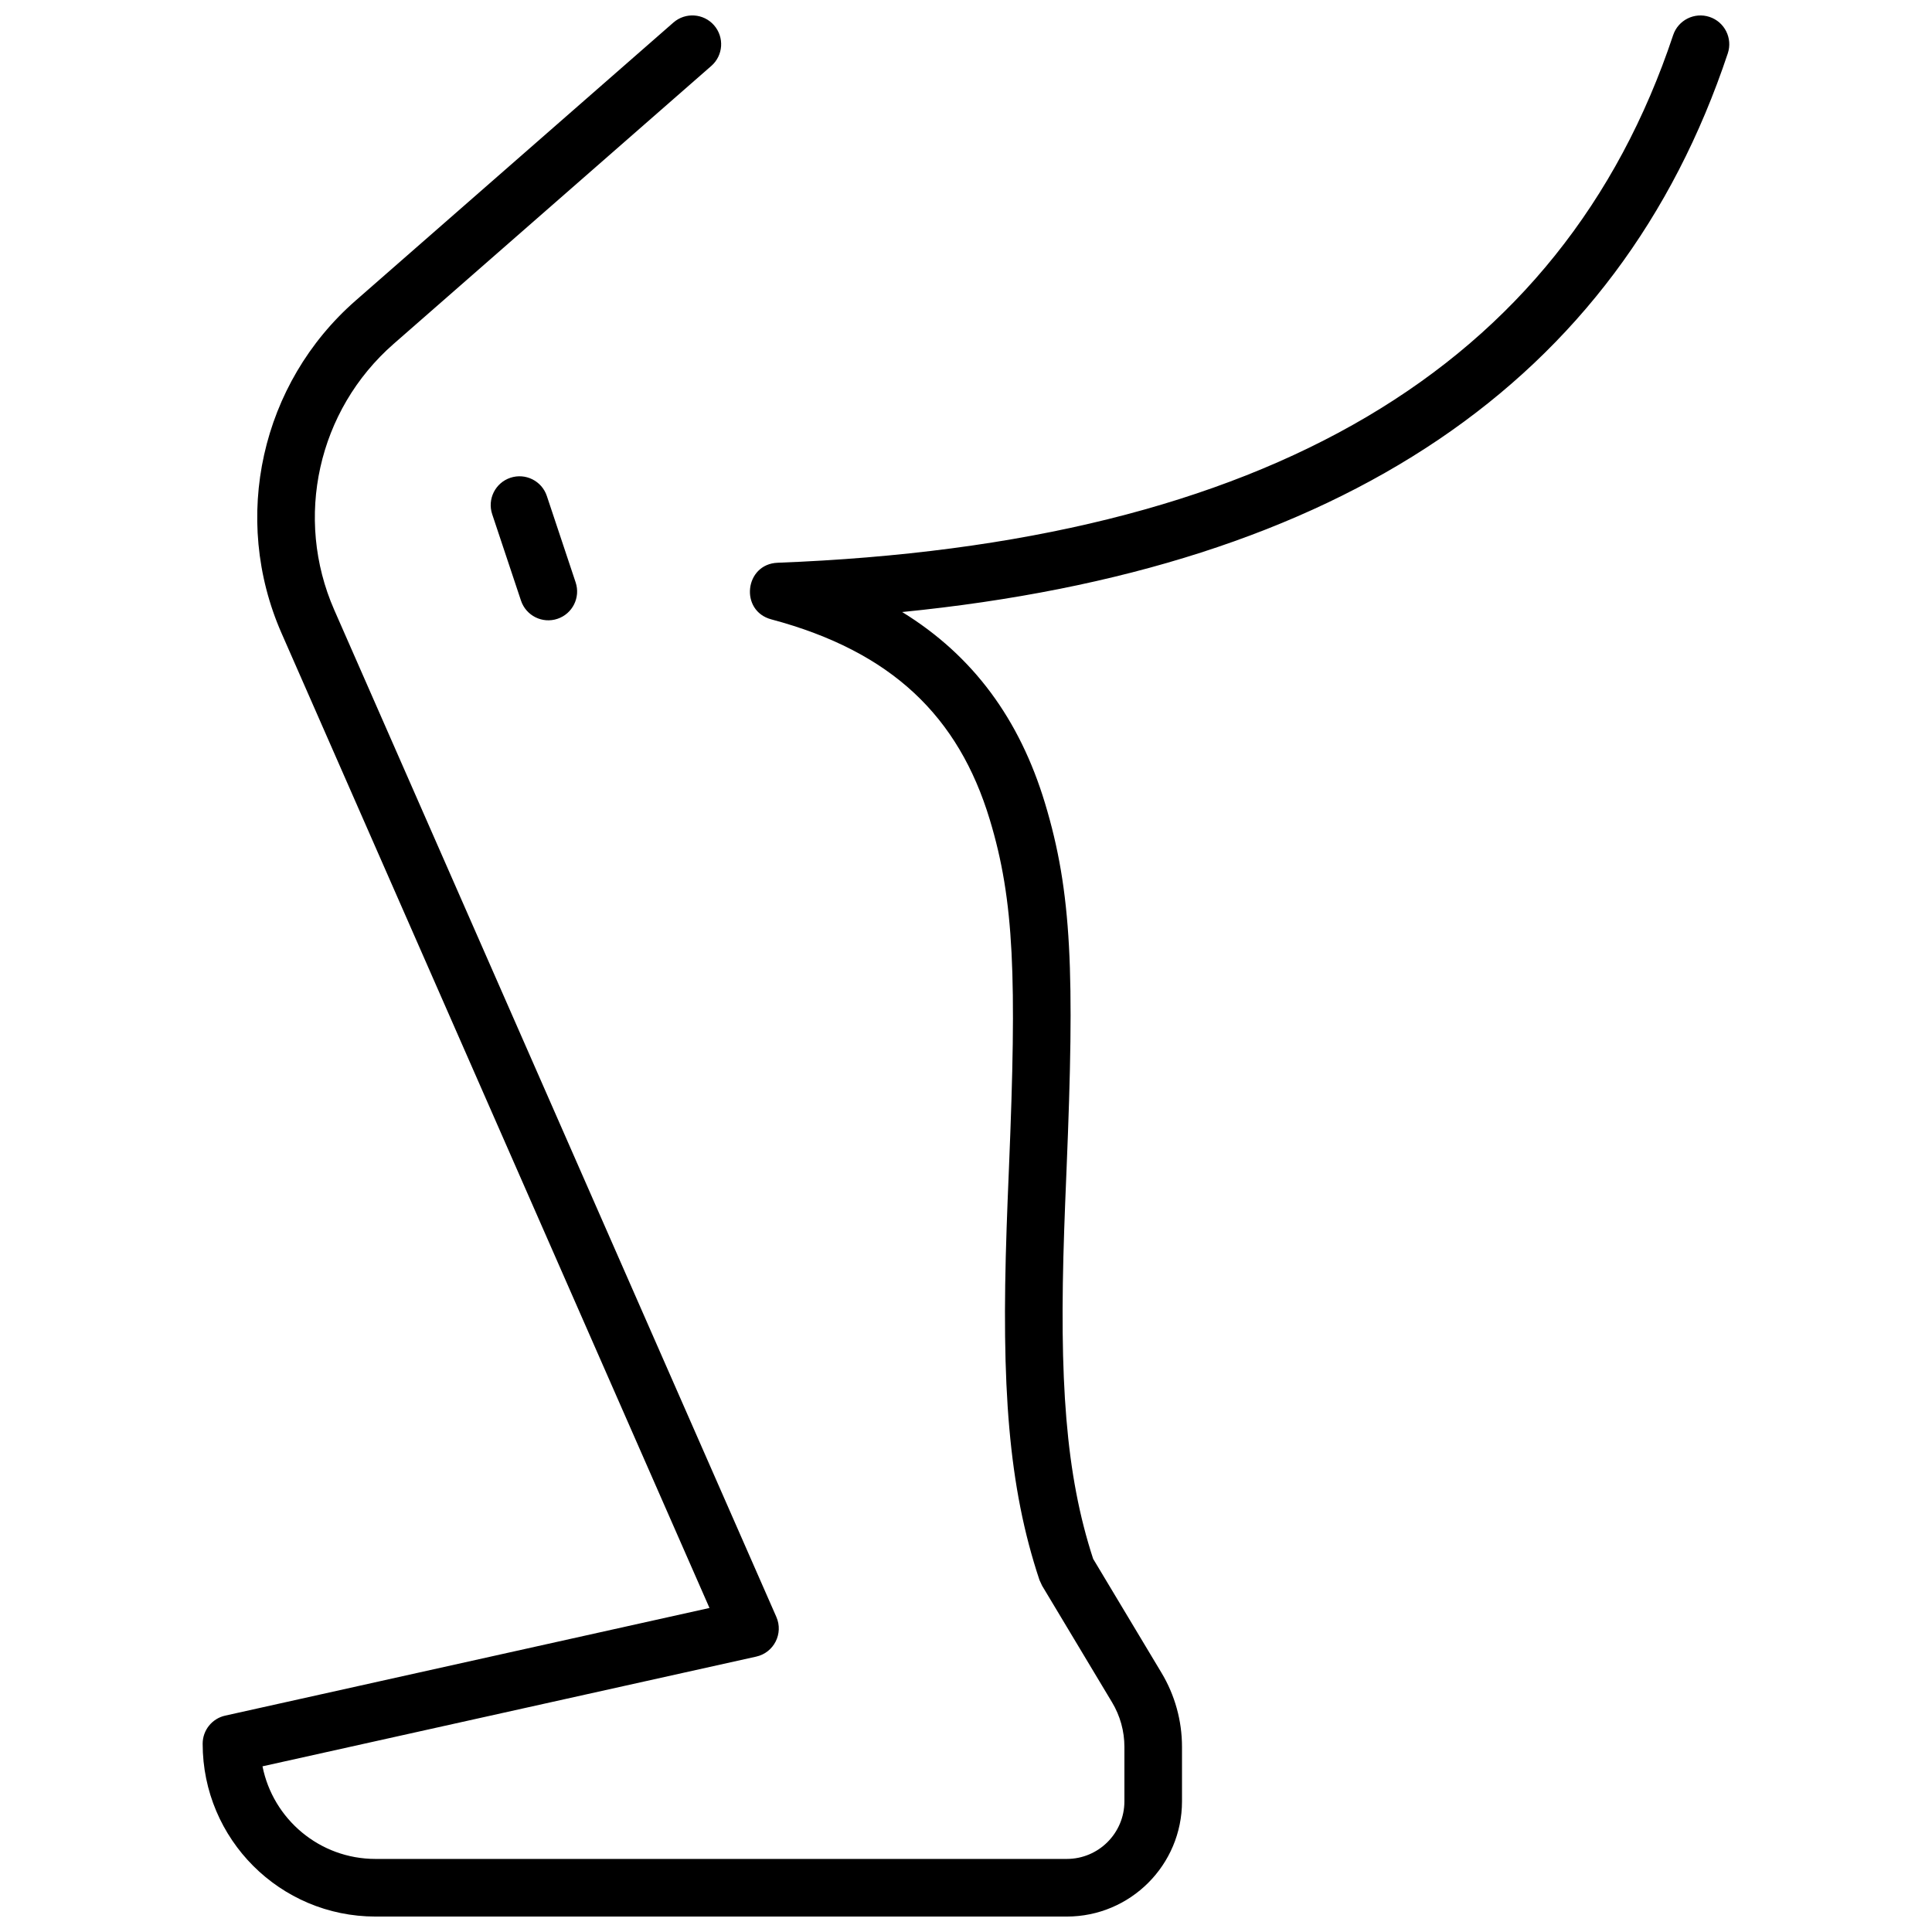 <?xml version="1.0" encoding="UTF-8"?>
<!-- Uploaded to: SVG Repo, www.svgrepo.com, Generator: SVG Repo Mixer Tools -->
<svg width="800px" height="800px" version="1.1" viewBox="144 144 512 512" xmlns="http://www.w3.org/2000/svg">
 <defs>
  <clipPath id="a">
   <path d="m197 148.09h406v503.81h-406z"/>
  </clipPath>
 </defs>
 <g clip-path="url(#a)">
  <path d="m332.02 570.13-113.41-258.33c-13.395-30.516-5.449-66.191 19.629-88.137l84.215-73.684c3.172-2.777 7.996-2.457 10.773 0.715 2.773 3.176 2.453 7.996-0.719 10.773l-84.215 73.688c-20.062 17.555-26.418 46.094-15.703 70.504l117.15 266.84c1.934 4.402-0.641 9.477-5.336 10.52l-130.84 29.074c2.785 13.996 15.133 24.543 29.945 24.543h183.2c8.434 0 15.27-6.836 15.27-15.266v-14.445c0-4.148-1.129-8.223-3.266-11.781l-18.547-30.914-0.699-1.516c-8.273-24.82-10.129-51.387-8.699-93.359 0.156-4.559 0.305-8.375 0.633-16.262 2.062-49.949 1.418-70.367-5.102-91.895-8.254-27.266-25.895-44.527-57.891-53.059-8.465-2.258-7.078-14.668 1.672-15.004 129.41-4.977 207.91-51.594 237.32-139.82 1.332-4 5.656-6.16 9.656-4.828 4 1.336 6.16 5.656 4.828 9.656-29.047 87.141-102.45 136.48-218.8 148.05 18.922 11.641 31.148 28.523 37.828 50.586 7.207 23.801 7.879 45.152 5.742 96.949-0.324 7.852-0.477 11.645-0.629 16.152-1.355 39.809 0.344 64.801 7.668 87.227l18.109 30.188c3.562 5.934 5.441 12.719 5.441 19.637v14.445c0 16.863-13.672 30.531-30.535 30.531h-183.2c-25.293 0-45.801-20.504-45.801-45.801 0-3.578 2.484-6.676 5.977-7.449zm-57.586-289.86c-1.332-4 0.828-8.324 4.828-9.656 4-1.332 8.324 0.828 9.656 4.828l7.633 22.898c1.332 4-0.828 8.324-4.828 9.656-4 1.336-8.32-0.828-9.656-4.828z"/>
 </g>
</svg>